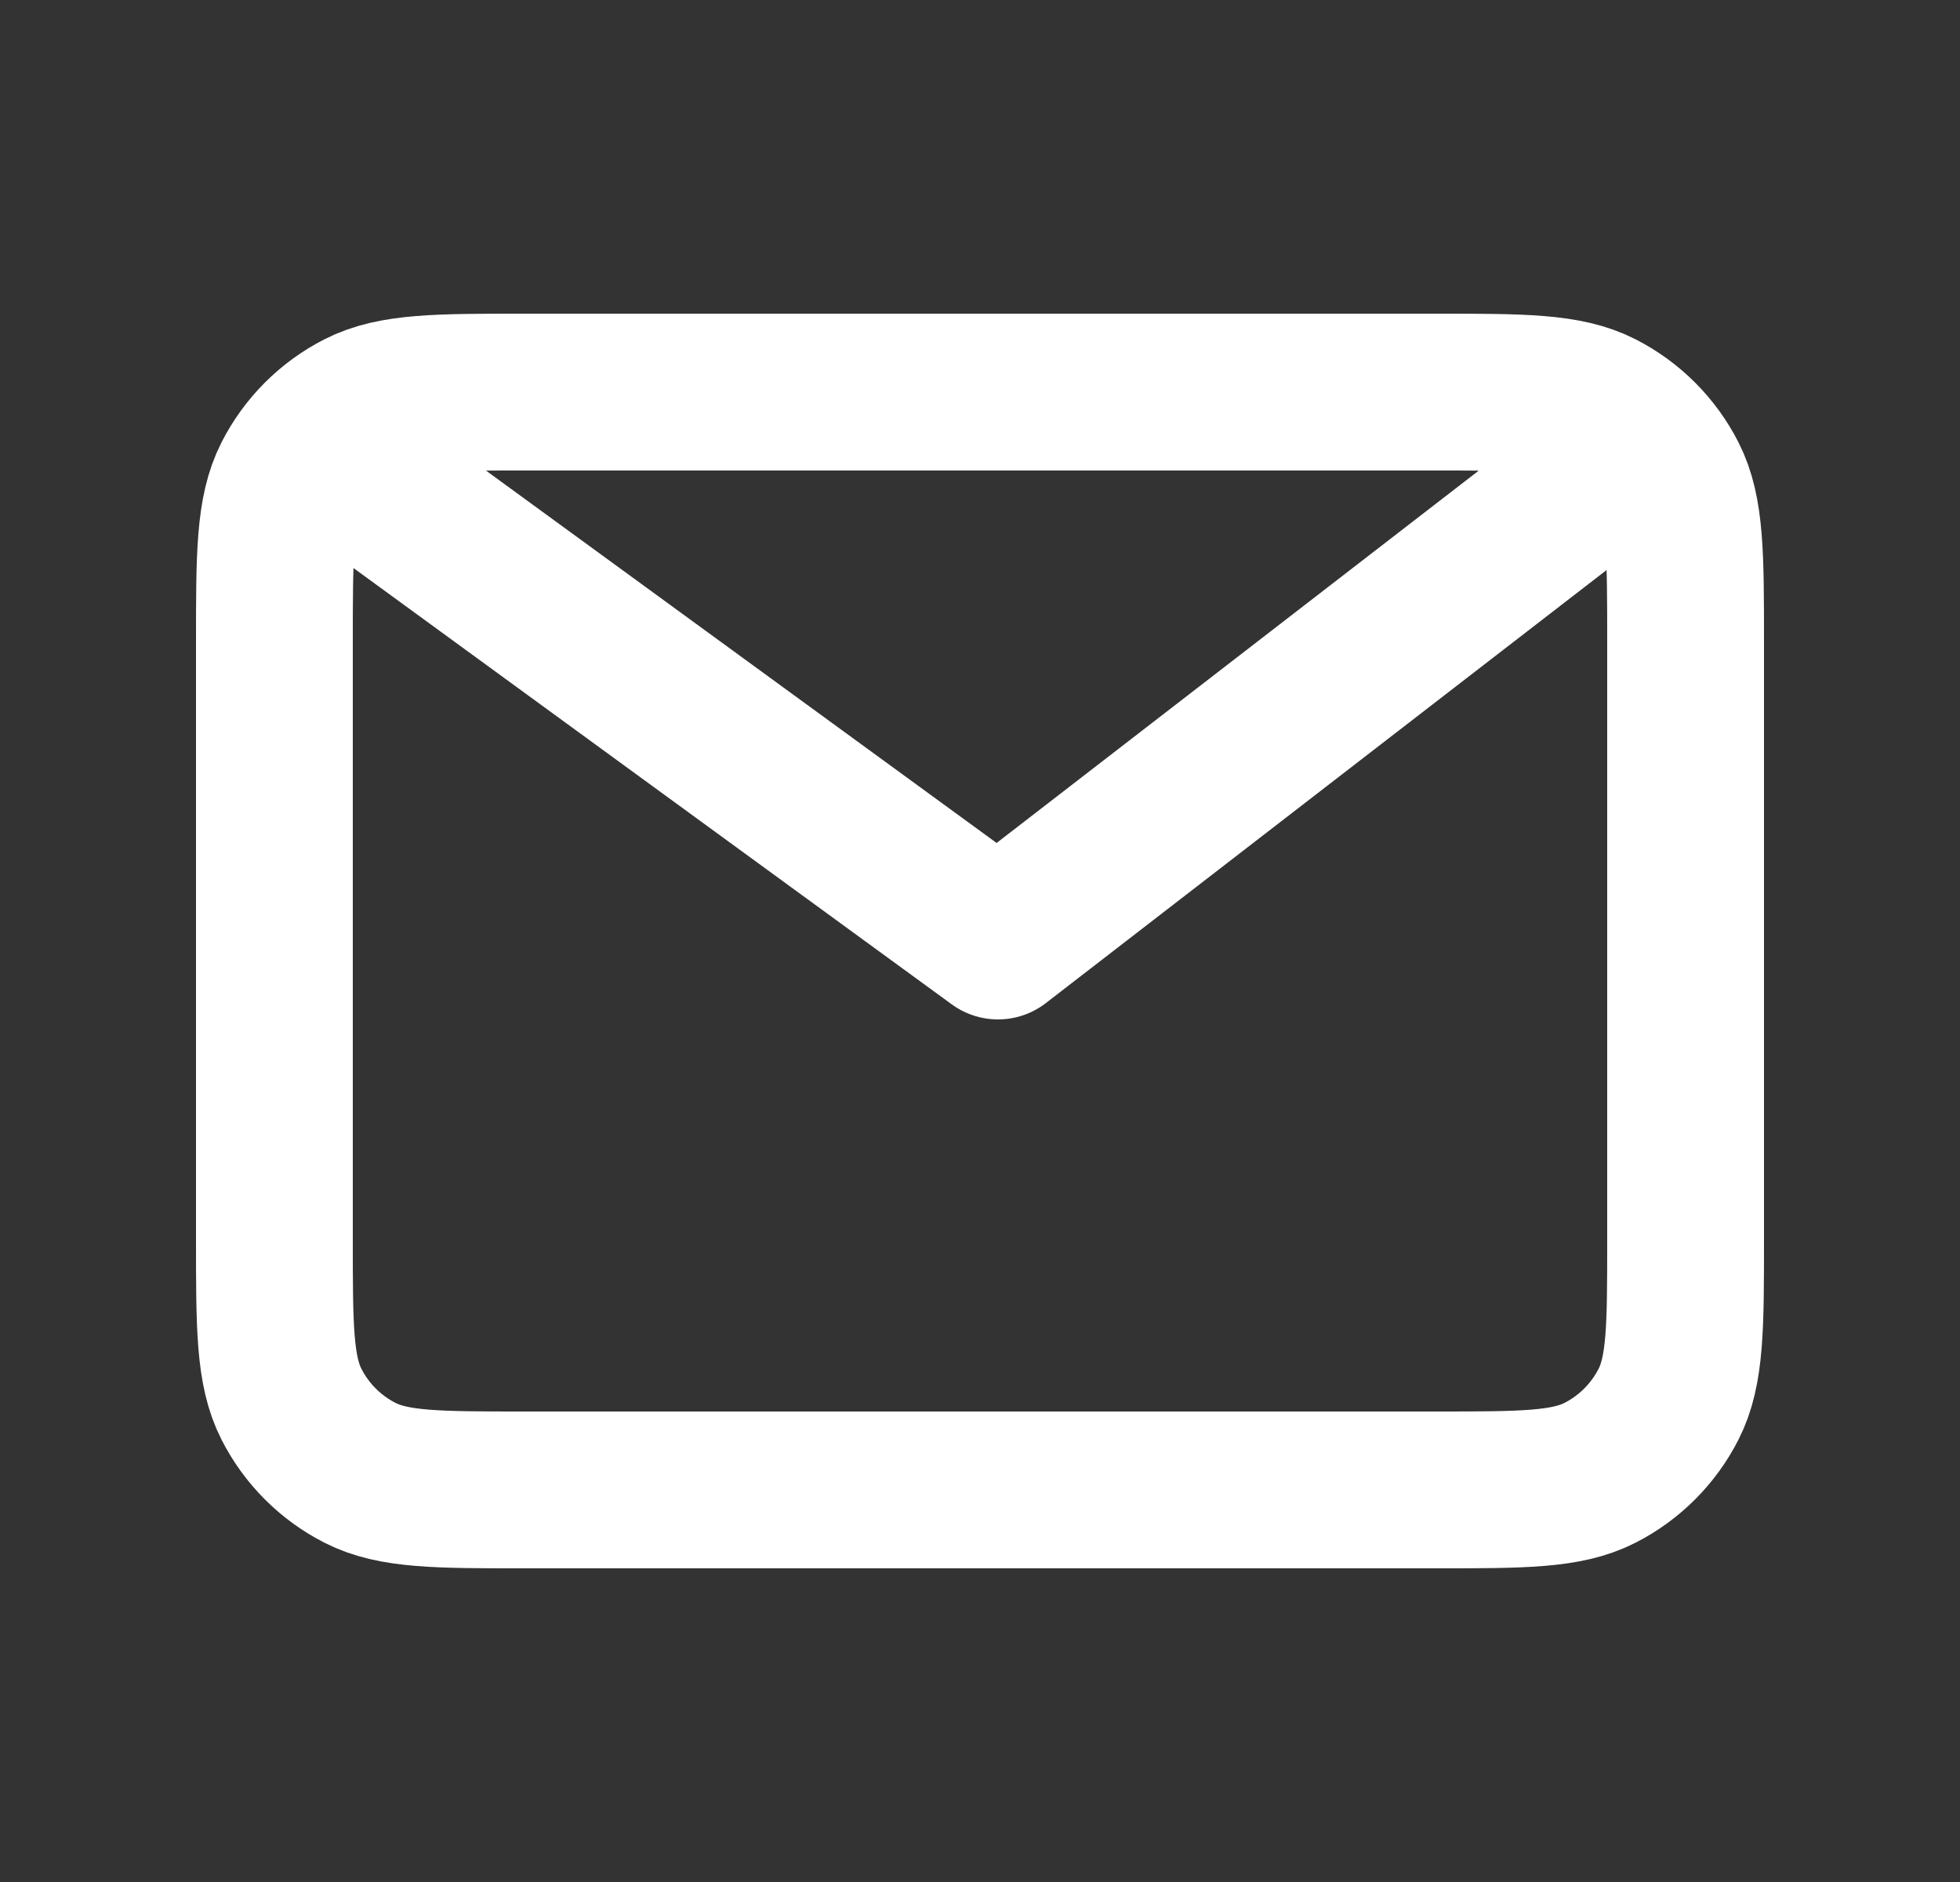 <svg xmlns="http://www.w3.org/2000/svg" width="25" height="24" viewBox="0 0 25 24" fill="none">
    <rect x="0" y="0" width="25" height="24" fill="#333333" stroke="none"/>
    <path
        d="M4.5 6L12.729 12L20.5 6M21.5 8.2V15.8C21.5 16.92 21.5 17.48 21.282 17.908C21.09 18.284 20.784 18.59 20.408 18.782C19.98 19 19.42 19 18.3 19H6.7C5.58 19 5.02 19 4.592 18.782C4.215 18.59 3.91 18.284 3.718 17.908C3.5 17.48 3.5 16.92 3.5 15.8V8.2C3.5 7.08 3.5 6.52 3.718 6.092C3.91 5.716 4.215 5.41 4.592 5.218C5.02 5 5.58 5 6.7 5H18.3C19.42 5 19.98 5 20.408 5.218C20.784 5.41 21.09 5.716 21.282 6.092C21.5 6.52 21.5 7.08 21.5 8.2Z"
        stroke="white" stroke-width="2" stroke-linecap="round" stroke-linejoin="round" />
</svg>